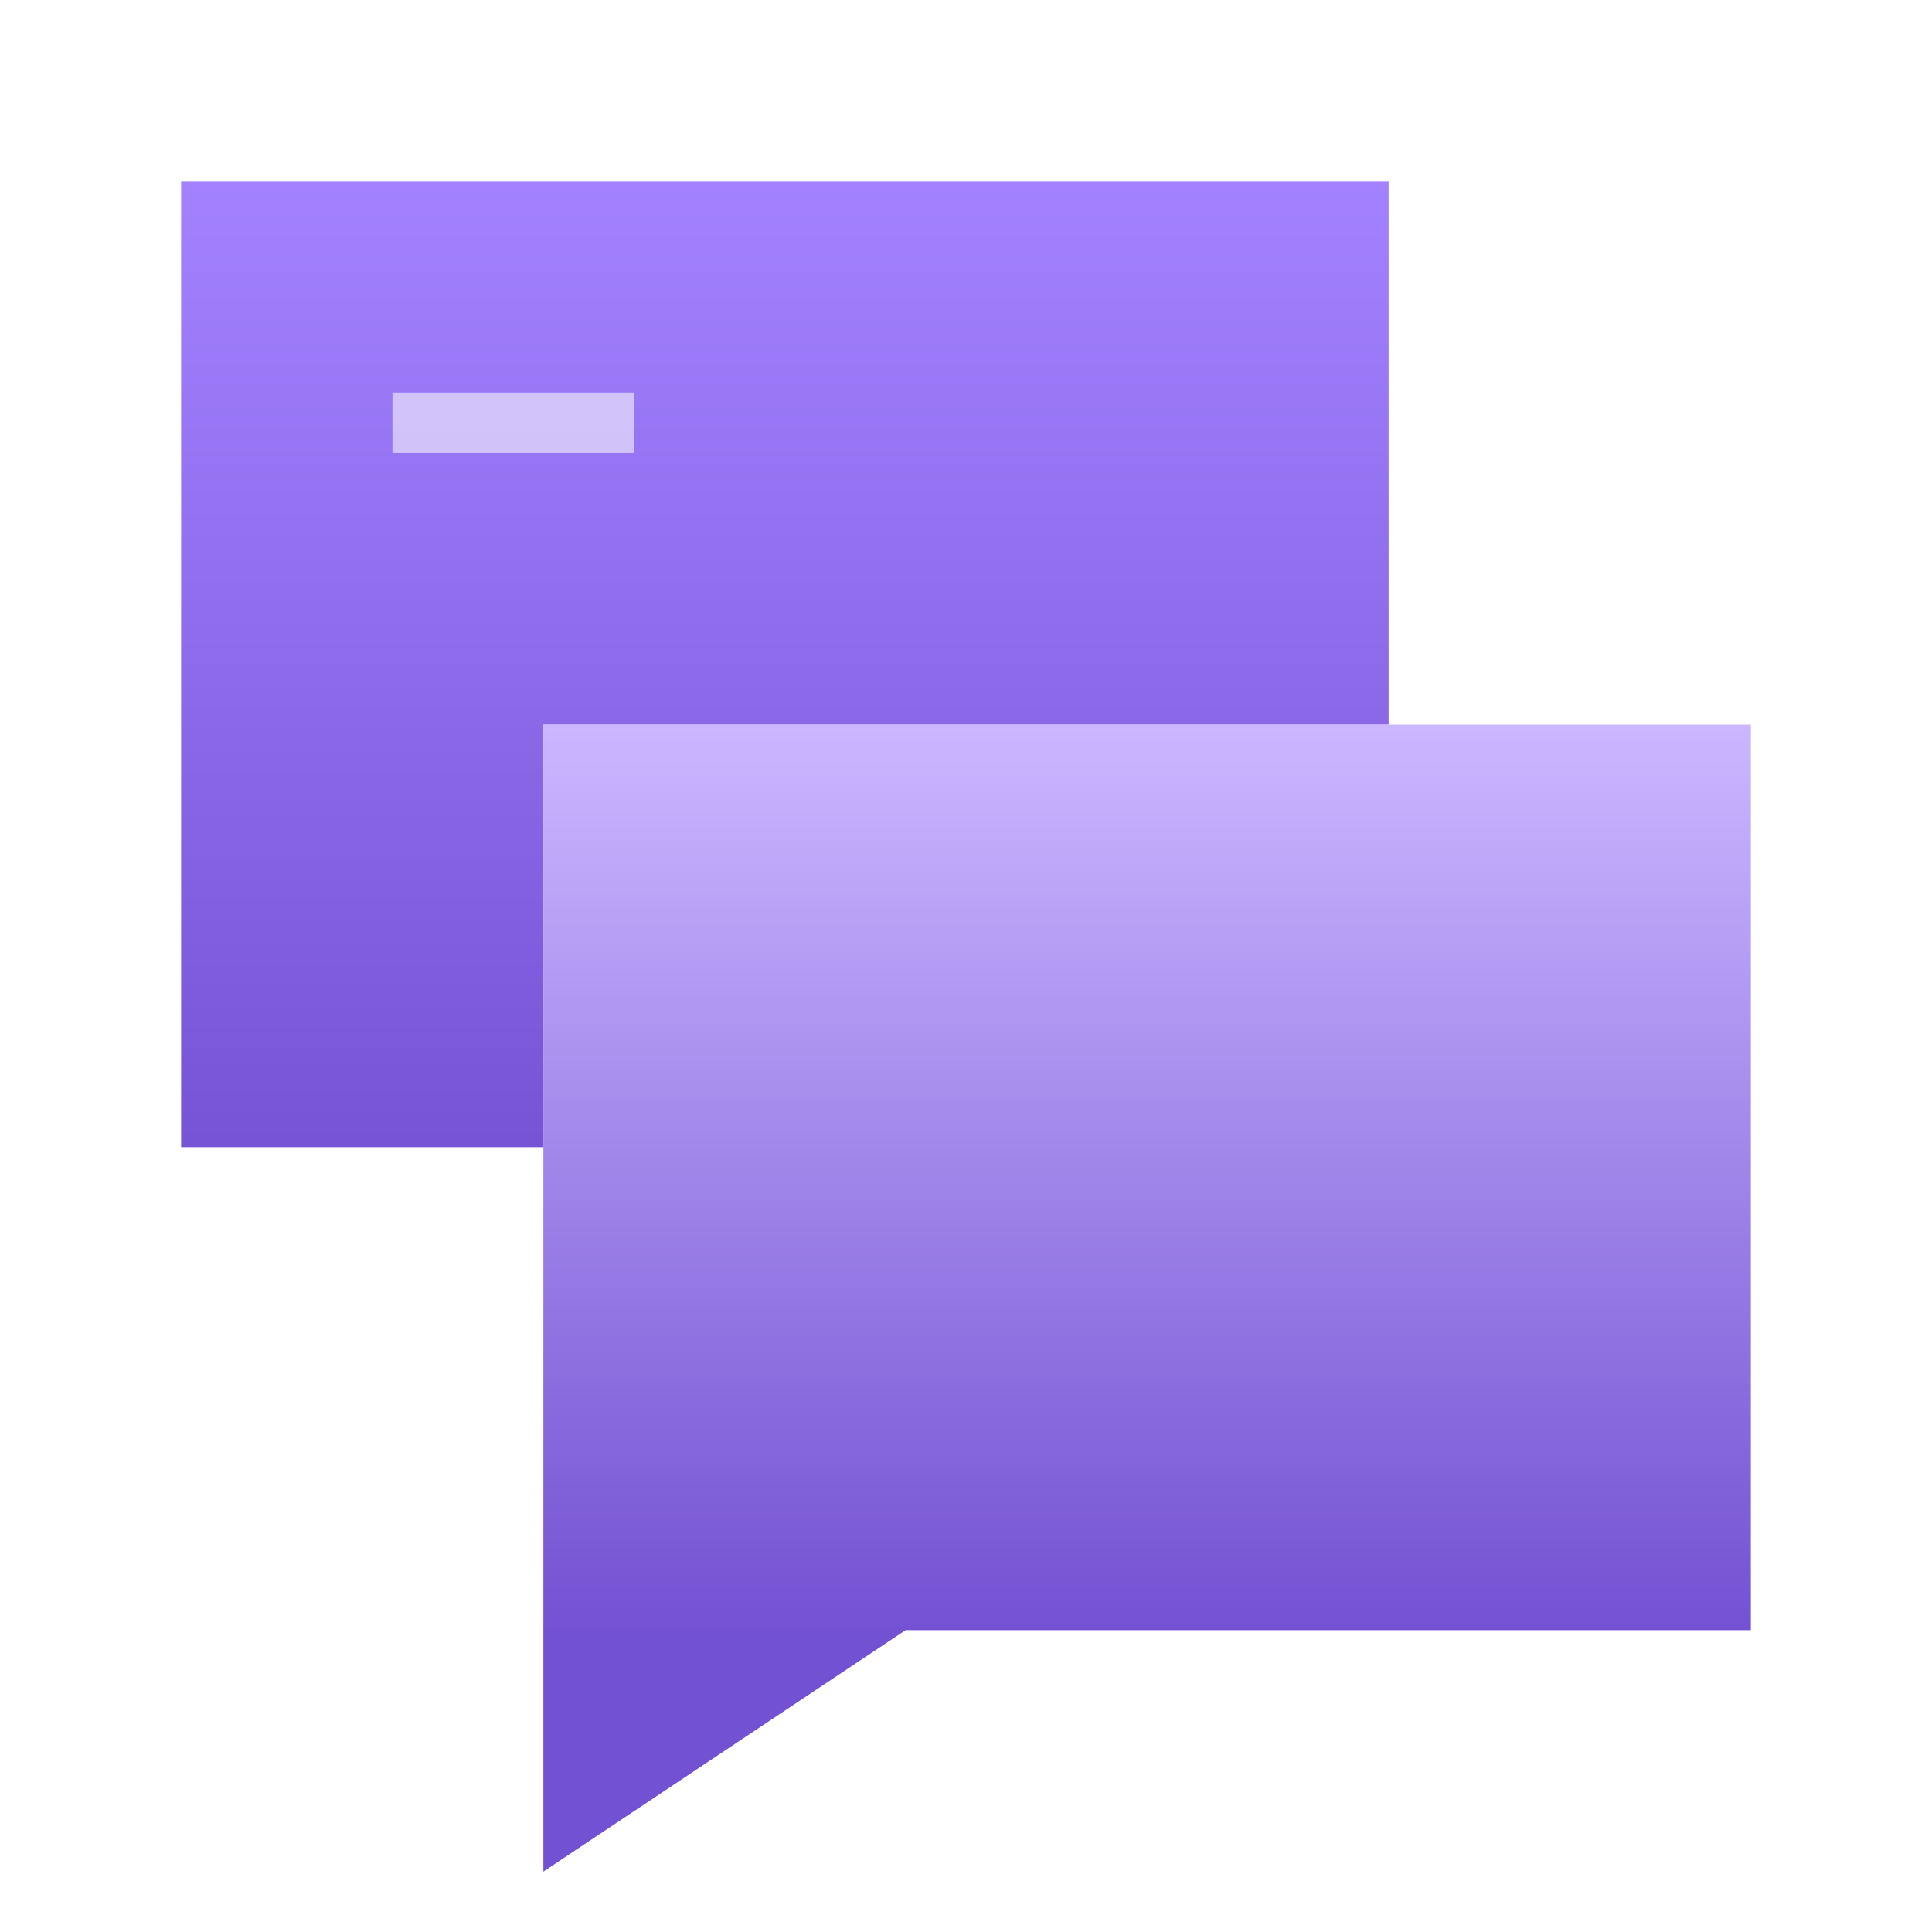 <svg fill="none" height="64" viewBox="0 0 64 64" width="64" xmlns="http://www.w3.org/2000/svg" xmlns:xlink="http://www.w3.org/1999/xlink"><filter id="a" color-interpolation-filters="sRGB" filterUnits="userSpaceOnUse" height="28" width="42" x="10" y="16"><feFlood flood-opacity="0" result="BackgroundImageFix"/><feBlend in="SourceGraphic" in2="BackgroundImageFix" mode="normal" result="shape"/><feGaussianBlur result="effect1_foregroundBlur_1238_27550" stdDeviation="3"/></filter><linearGradient id="b" gradientUnits="userSpaceOnUse" x1="26" x2="26" y1="39.882" y2="6"><stop offset="0" stop-color="#6039cc"/><stop offset="1" stop-color="#9670ff"/></linearGradient><linearGradient id="c"><stop offset="0" stop-color="#6039cc"/><stop offset="1" stop-color="#c3adff"/></linearGradient><linearGradient id="d" gradientUnits="userSpaceOnUse" x1="38" x2="38" xlink:href="#c" y1="54" y2="24"/><linearGradient id="e" gradientUnits="userSpaceOnUse" x1="37.429" x2="37.429" xlink:href="#c" y1="56.286" y2="22"/><mask id="f" height="38" maskUnits="userSpaceOnUse" width="40" x="18" y="24"><path d="m18 24h40v30h-28l-12 8z" fill="url(#d)" fill-opacity=".88"/></mask><path d="m6 6h40v18h-28v14h-12z" fill="url(#b)" fill-opacity=".88"/><path d="m13 13h8v2h-8z" fill="#fff" opacity=".56"/><path d="m18 24h40v30h-28l-12 8z" fill="url(#d)" fill-opacity=".88"/><g mask="url(#f)"><g filter="url(#a)"><path d="m46 22v16h-30v-16z" fill="url(#e)" fill-opacity=".88"/></g></g></svg>